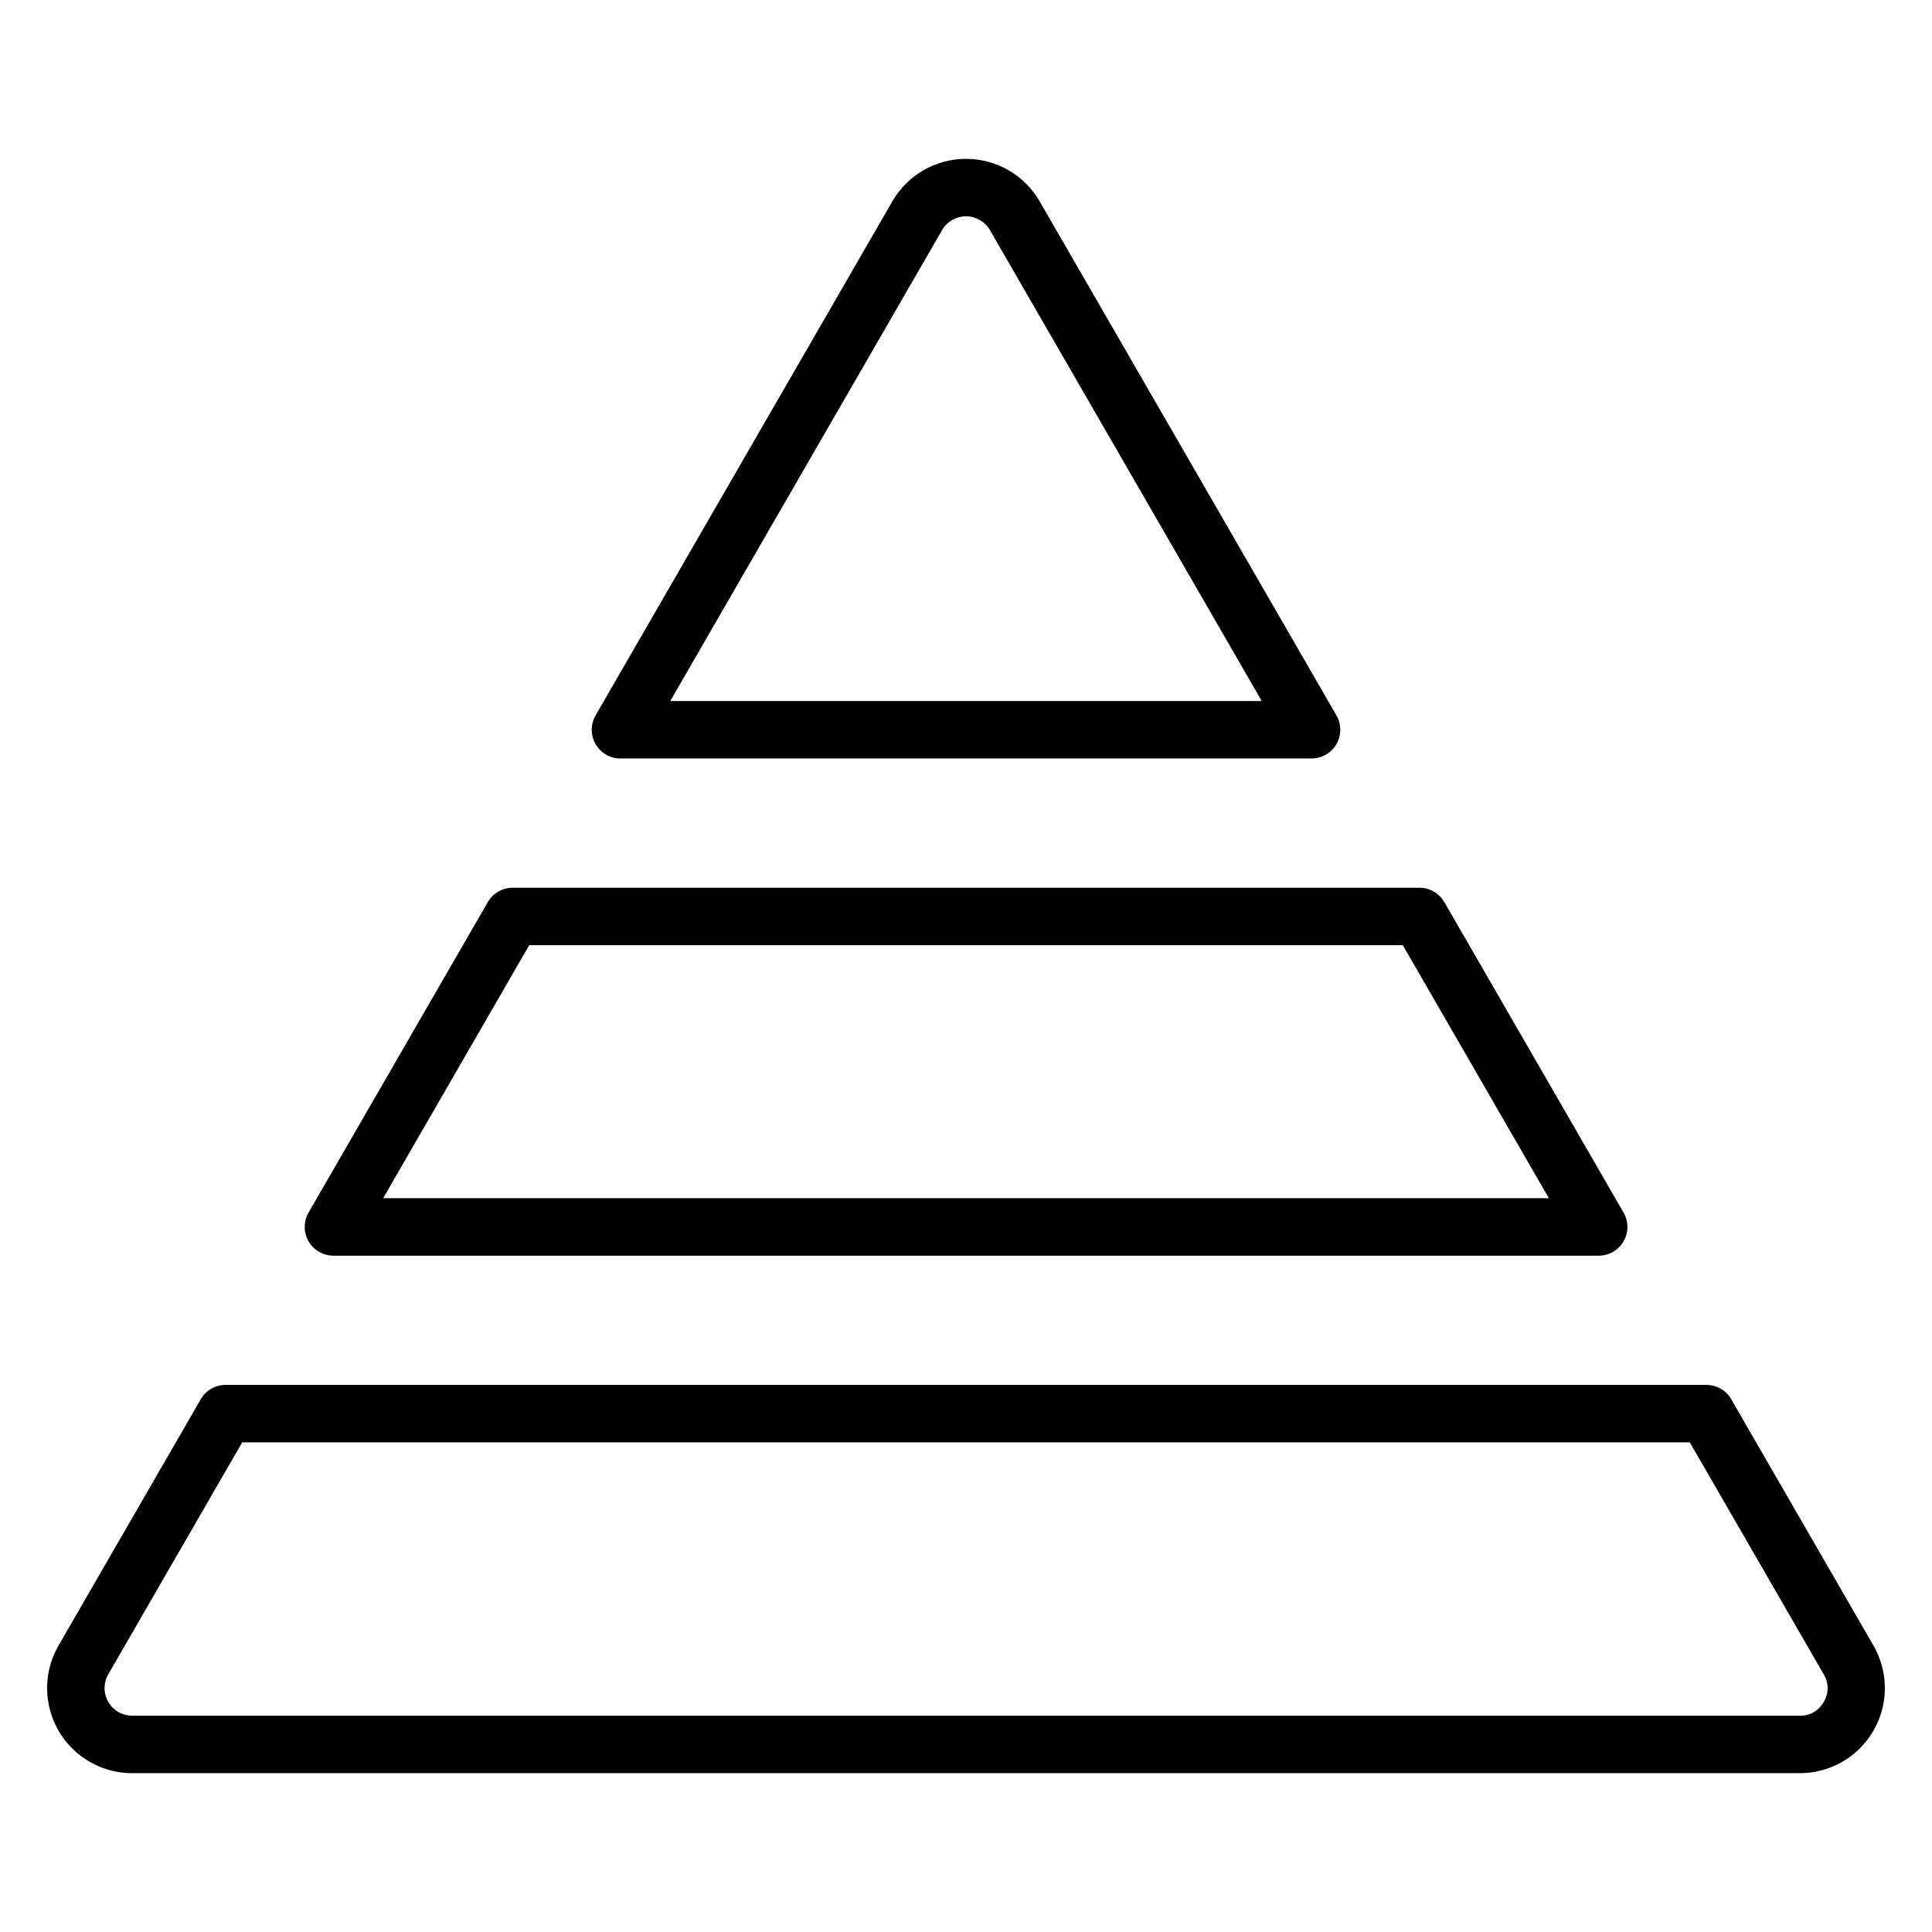 <?xml version="1.0" encoding="UTF-8"?>
<!-- Uploaded to: SVG Repo, www.svgrepo.com, Generator: SVG Repo Mixer Tools -->
<svg fill="#000000" width="800px" height="800px" version="1.1" viewBox="144 144 512 512" xmlns="http://www.w3.org/2000/svg">
 <path d="m640.49 580.1-37.691-65.281c-1.355-2.356-3.867-3.805-6.586-3.805h-392.43c-2.715 0-5.227 1.449-6.586 3.805l-37.691 65.281c-2.648 4.59-3.598 9.965-2.676 15.184 0.918 5.219 3.648 9.945 7.707 13.352 4.059 3.406 9.191 5.273 14.488 5.273h441.94c5.301 0 10.43-1.867 14.488-5.273 4.059-3.406 6.789-8.133 7.711-13.352 0.918-5.219-0.031-10.594-2.68-15.184zm-13.184 14.926c-1.254 2.316-3.703 3.731-6.336 3.656h-441.94c-2.613 0-5.027-1.391-6.336-3.652-1.305-2.266-1.309-5.051 0-7.316l35.492-61.477 383.63 0.004 35.492 61.477-0.004-0.004c1.383 2.242 1.383 5.07 0 7.312zm-394.95-118.26h335.32c2.719 0 5.231-1.453 6.59-3.809 1.355-2.356 1.355-5.254-0.004-7.609l-47.504-82.289c-1.359-2.352-3.871-3.801-6.586-3.801h-240.31c-2.715 0-5.227 1.449-6.586 3.801l-47.504 82.289c-1.359 2.356-1.359 5.254-0.004 7.609 1.359 2.356 3.871 3.809 6.59 3.809zm51.898-82.289h231.5l38.715 67.059h-308.93zm24.172-49.473h183.15c2.719-0.004 5.231-1.453 6.59-3.809 1.359-2.356 1.359-5.258 0-7.613l-78.645-136.22c-4.027-6.973-11.469-11.266-19.52-11.266-8.055 0-15.492 4.293-19.52 11.266l-78.645 136.23c-1.363 2.356-1.363 5.254-0.004 7.609 1.359 2.356 3.871 3.809 6.59 3.809zm85.238-140.03c1.312-2.262 3.727-3.652 6.34-3.652s5.027 1.391 6.336 3.652l72.031 124.8h-156.74z"/>
</svg>